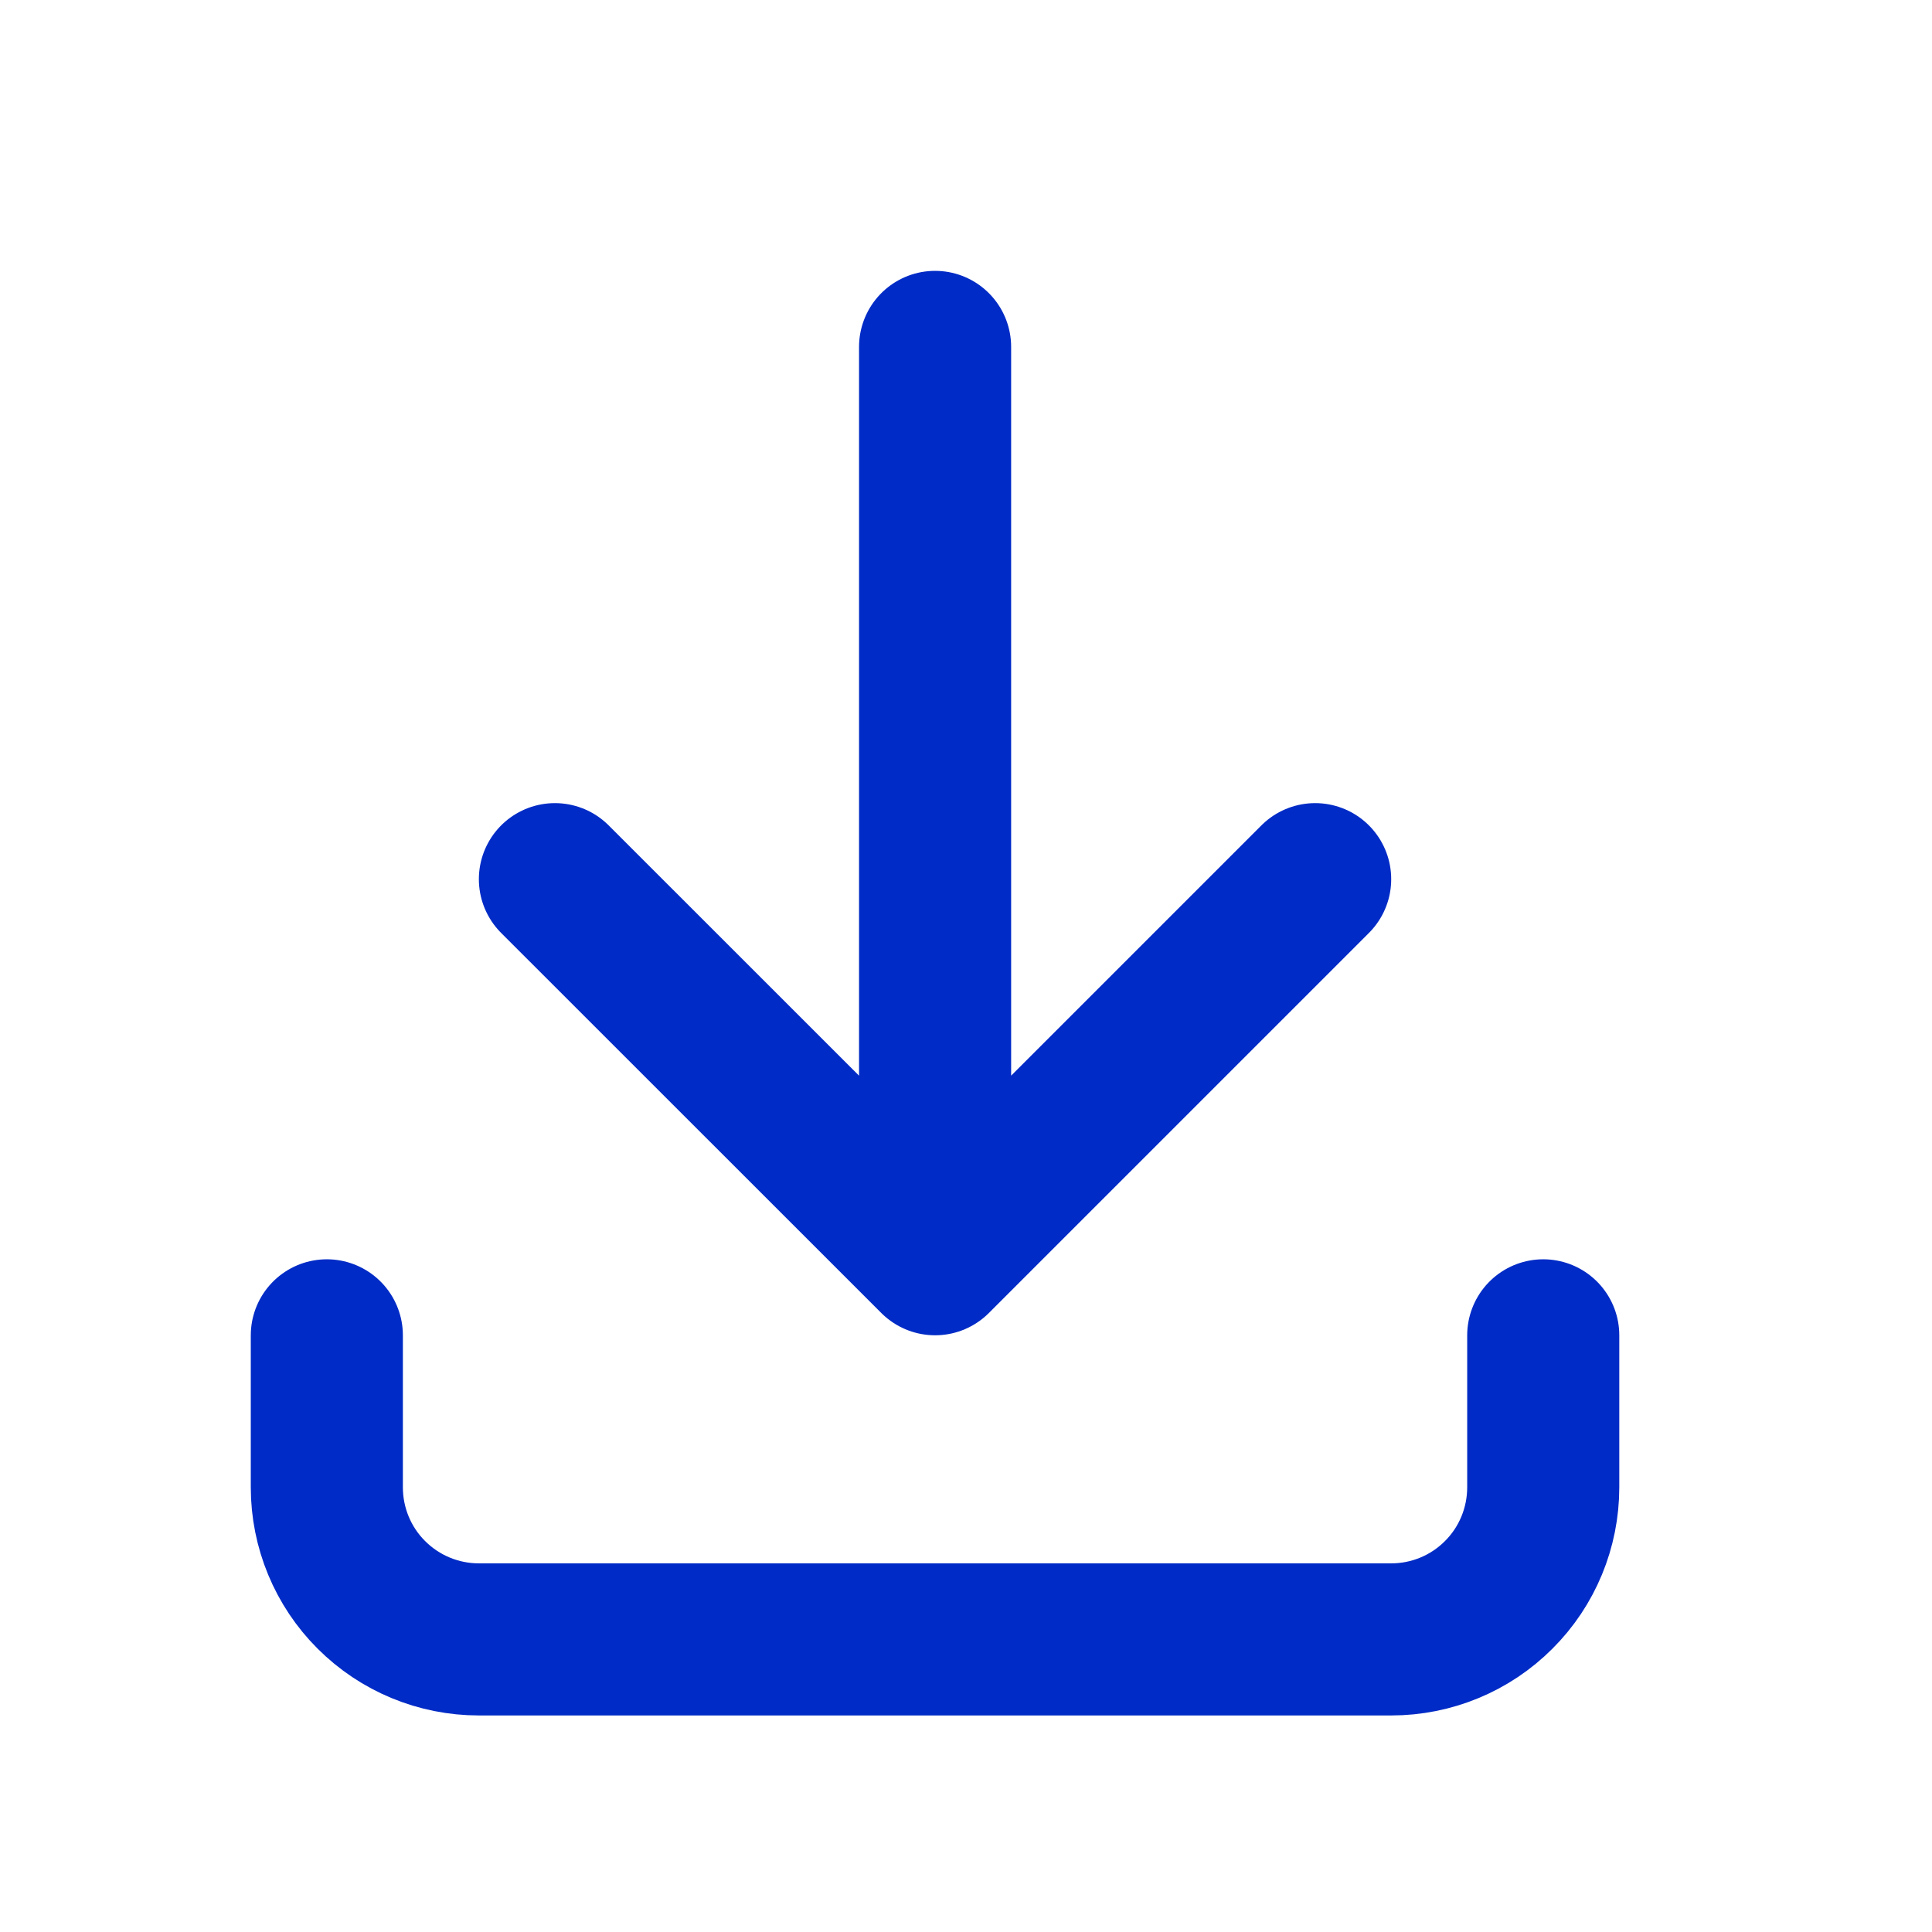 <svg width="18" height="18" viewBox="0 0 18 18" fill="none" xmlns="http://www.w3.org/2000/svg">
<path d="M3.045 12.441V13.857C3.045 14.233 3.194 14.594 3.46 14.859C3.726 15.125 4.086 15.274 4.462 15.274H12.962C13.337 15.274 13.698 15.125 13.963 14.859C14.229 14.594 14.378 14.233 14.378 13.857V12.441M5.17 8.191L8.712 11.732M8.712 11.732L12.253 8.191M8.712 11.732V3.232" stroke="#002BC6" stroke-width="1.417" stroke-linecap="round" stroke-linejoin="round"/>
</svg>
